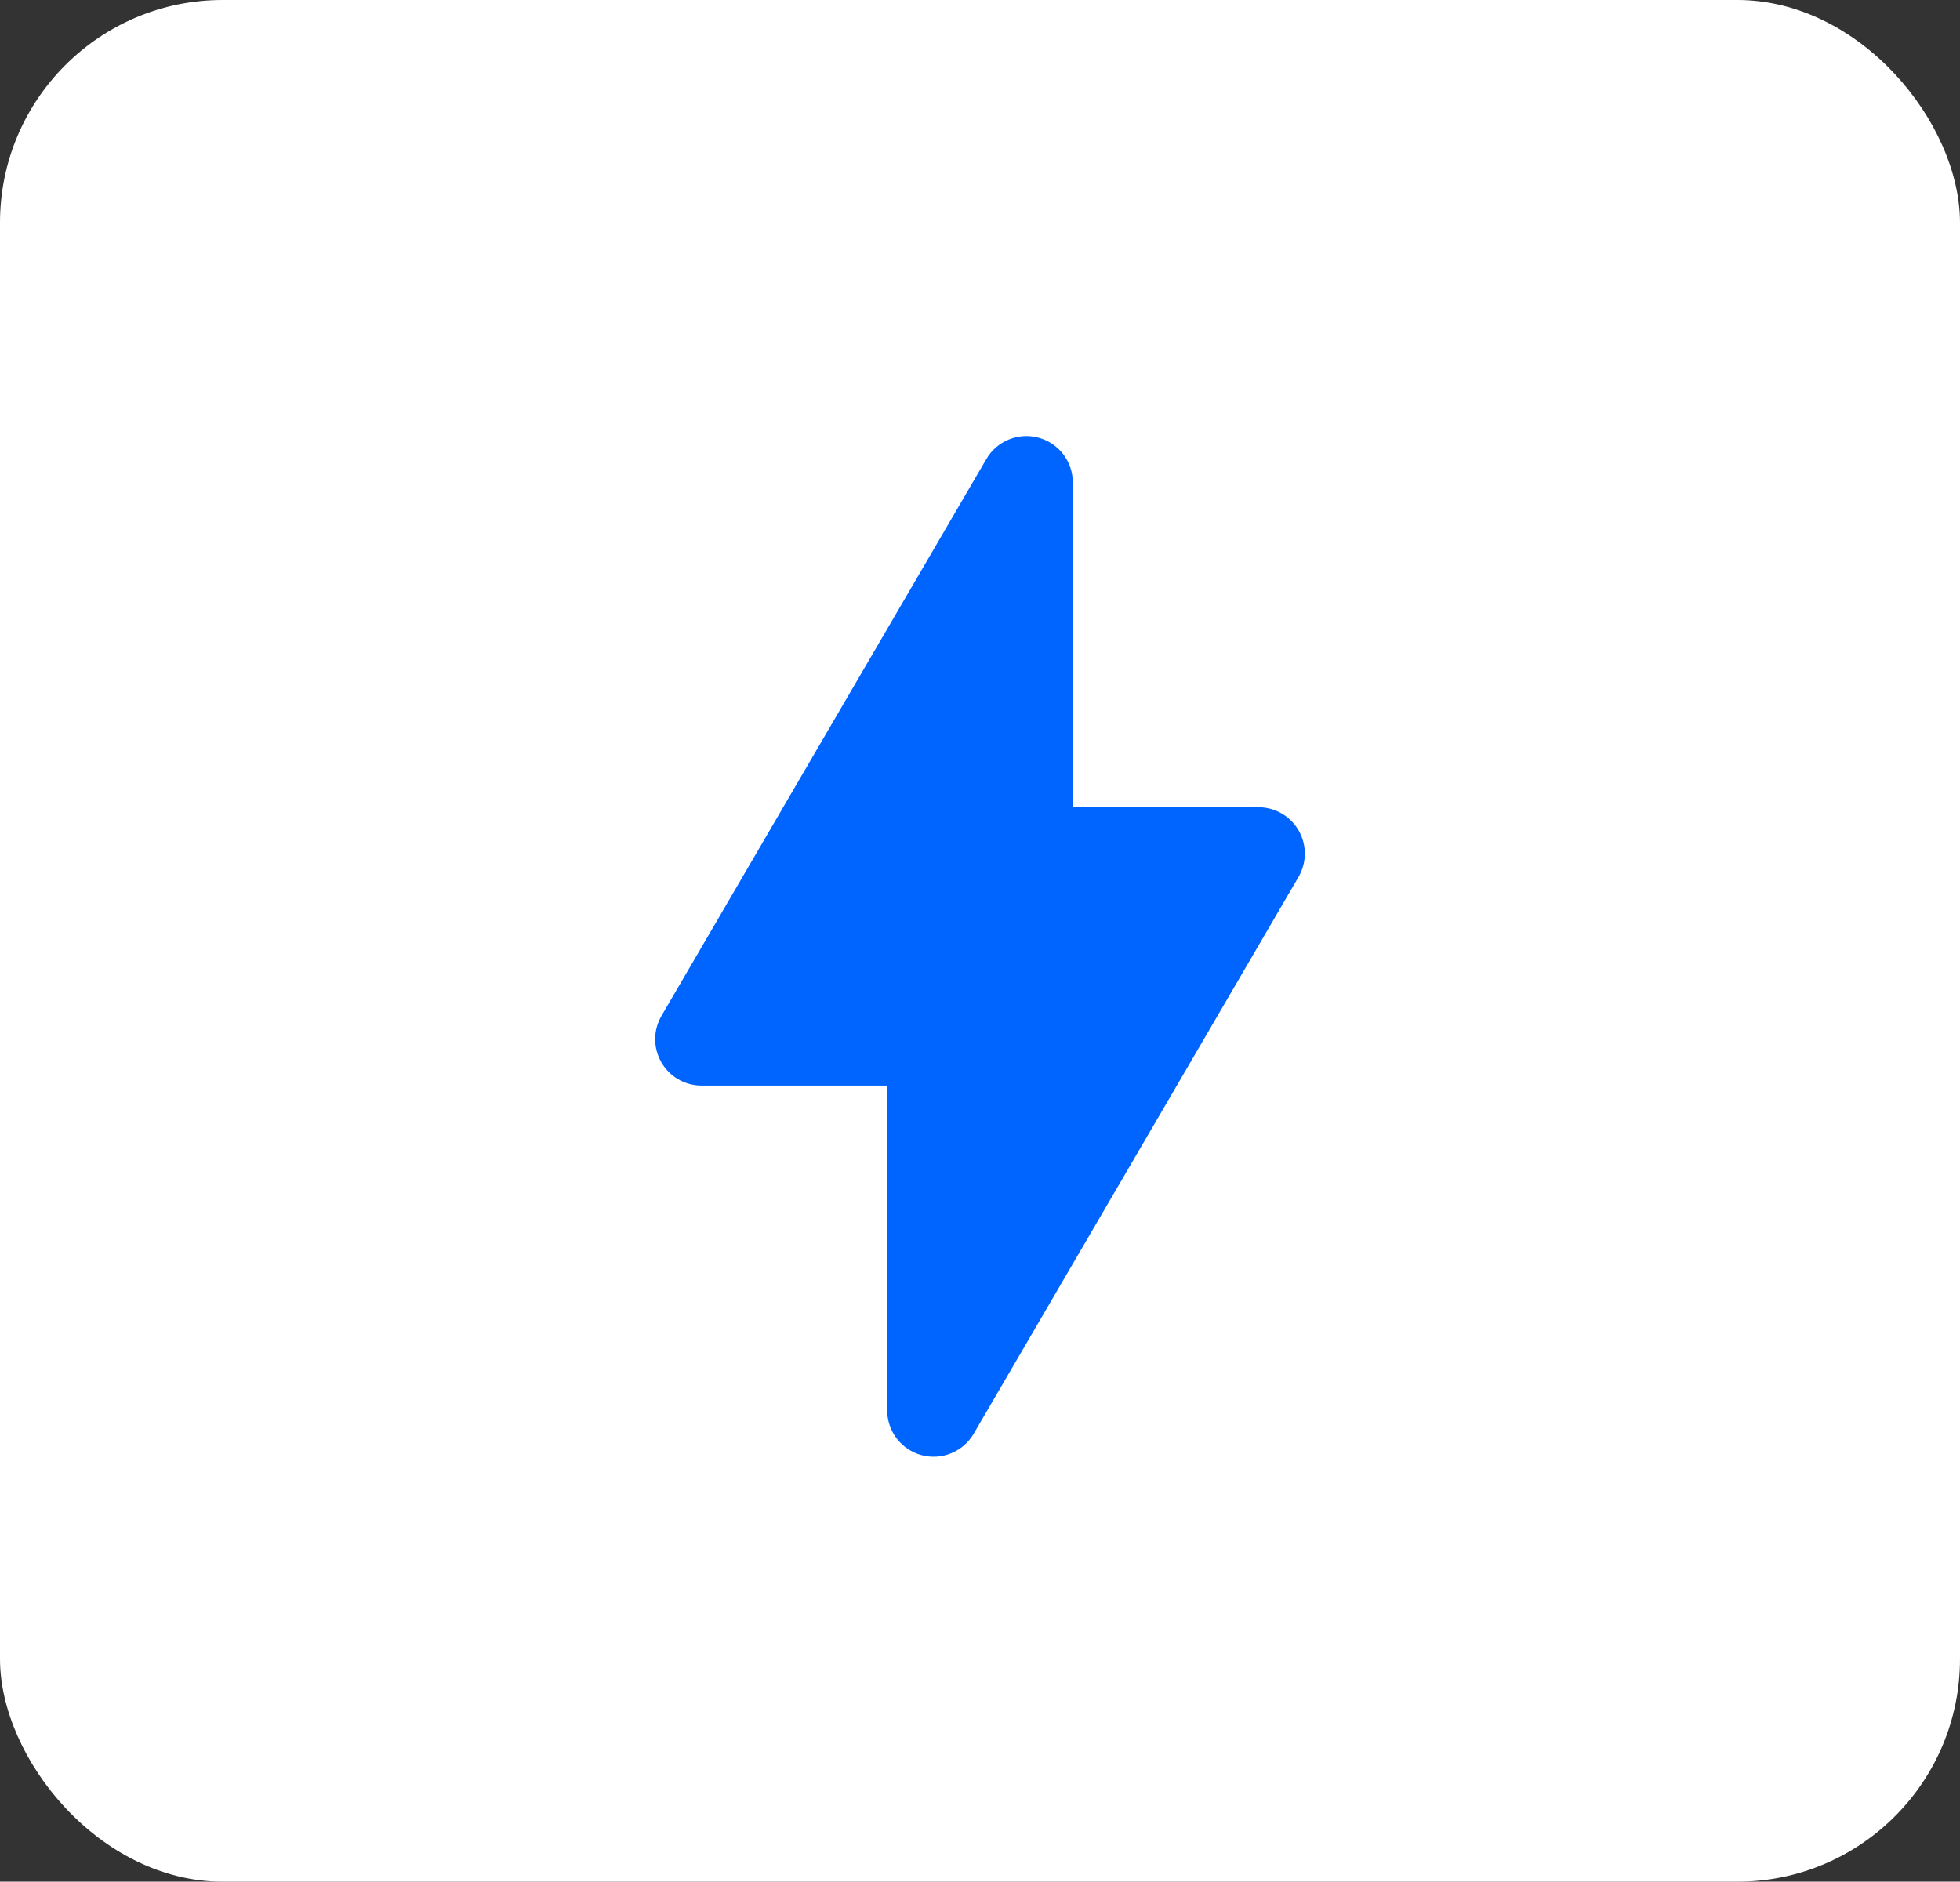 <svg width="176" height="169" viewBox="0 0 176 169" fill="none" xmlns="http://www.w3.org/2000/svg">
<rect x="0" y="0" width="176" height="169" fill="#333333" stroke="none"/>
<rect width="176" height="169" rx="20" fill="white"/>
<path fill-rule="evenodd" clip-rule="evenodd" d="M96.333 43.333C96.334 42.417 96.032 41.527 95.476 40.799C94.919 40.072 94.138 39.548 93.254 39.309C92.37 39.07 91.432 39.129 90.584 39.477C89.737 39.825 89.028 40.442 88.567 41.233L59.4 91.233C59.03 91.867 58.834 92.586 58.832 93.319C58.83 94.052 59.021 94.773 59.386 95.409C59.751 96.045 60.277 96.573 60.912 96.94C61.547 97.307 62.267 97.5 63 97.5H79.667V126.667C79.666 127.583 79.968 128.473 80.524 129.201C81.081 129.928 81.862 130.452 82.746 130.691C83.63 130.93 84.568 130.871 85.416 130.523C86.263 130.175 86.972 129.558 87.433 128.767L116.6 78.767C116.969 78.133 117.165 77.414 117.168 76.681C117.17 75.948 116.979 75.227 116.614 74.591C116.249 73.955 115.722 73.427 115.088 73.06C114.453 72.693 113.733 72.5 113 72.5H96.333V43.333Z" fill="#0065FF"/>
</svg>

